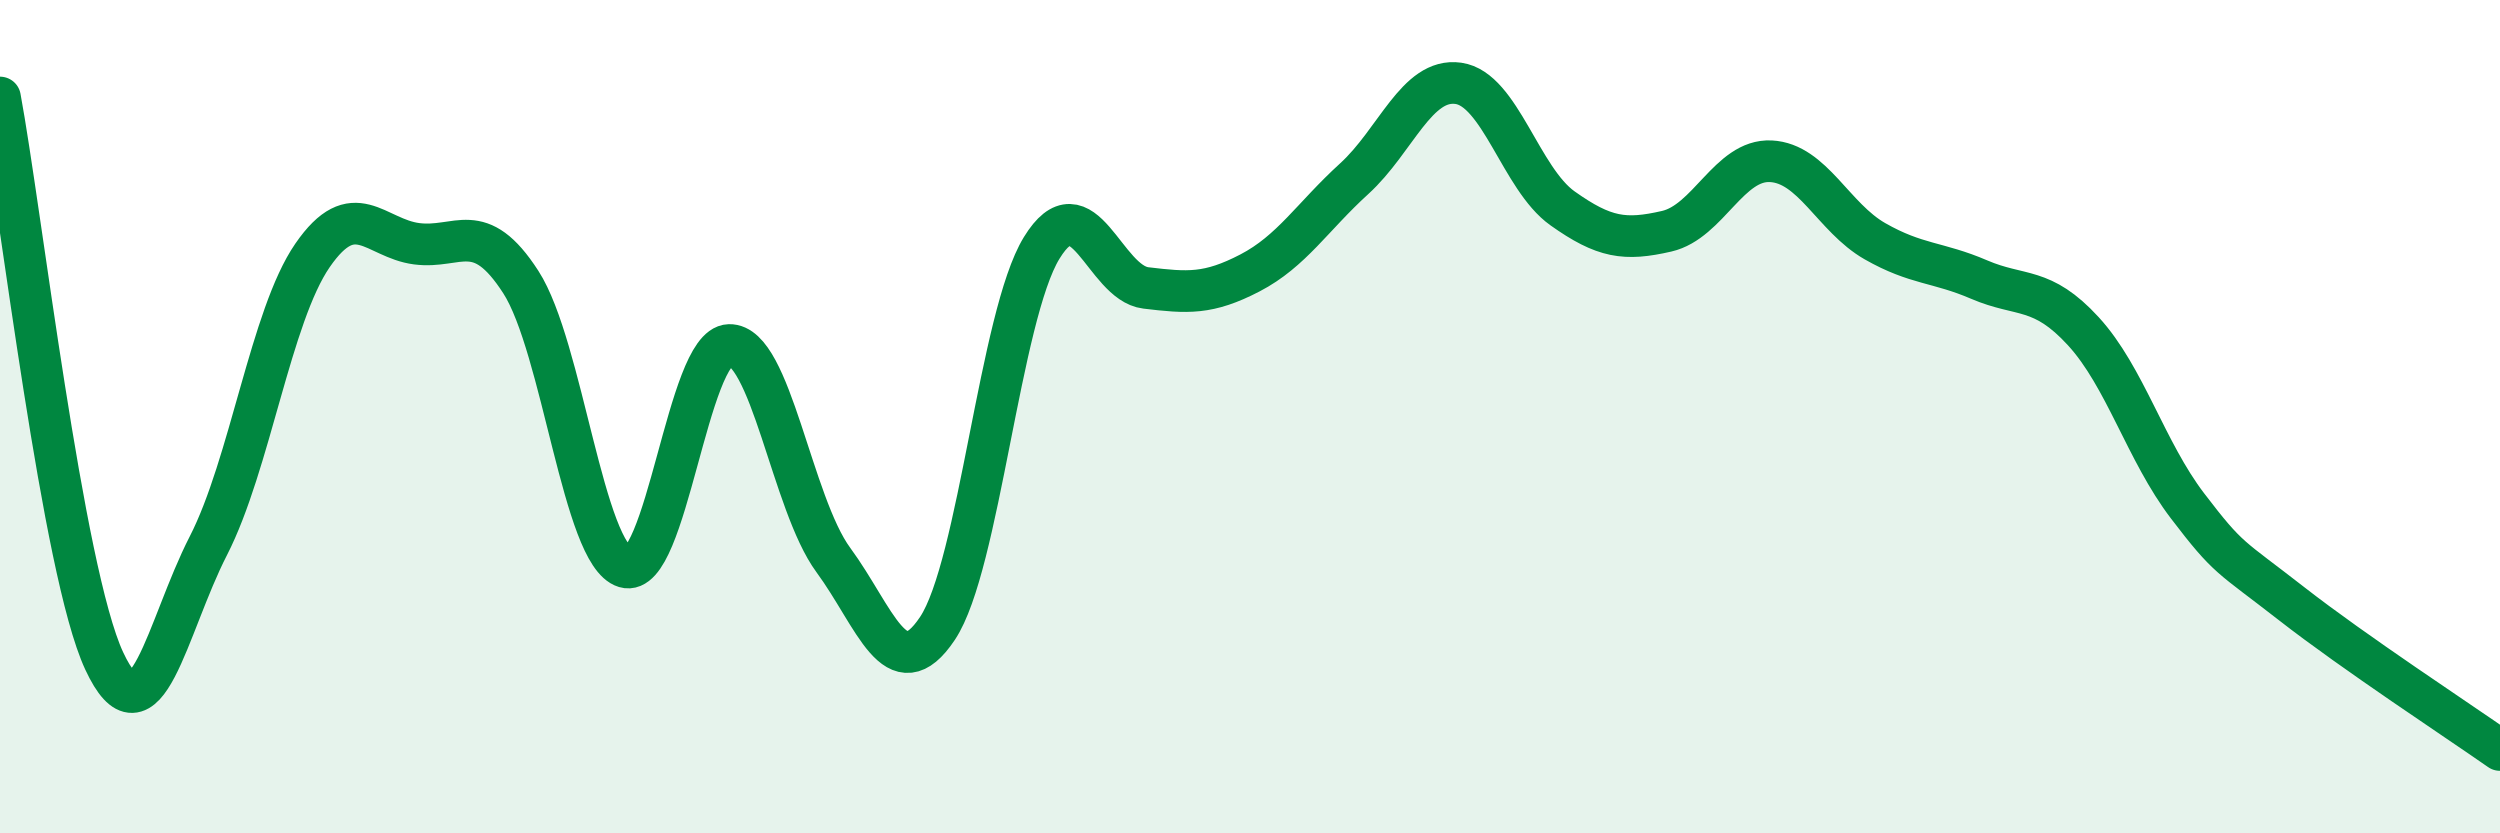 
    <svg width="60" height="20" viewBox="0 0 60 20" xmlns="http://www.w3.org/2000/svg">
      <path
        d="M 0,2.34 C 0.5,5.04 1.5,13.71 2.5,15.86 C 3.5,18.01 4,15.05 5,13.1 C 6,11.15 6.5,7.58 7.5,6.13 C 8.5,4.68 9,5.72 10,5.85 C 11,5.98 11.5,5.22 12.5,6.77 C 13.5,8.32 14,13.31 15,13.61 C 16,13.91 16.5,8.31 17.5,8.28 C 18.5,8.25 19,12.08 20,13.44 C 21,14.8 21.5,16.58 22.5,15.08 C 23.5,13.58 24,7.58 25,5.95 C 26,4.32 26.5,6.79 27.5,6.91 C 28.5,7.03 29,7.07 30,6.55 C 31,6.03 31.5,5.2 32.5,4.29 C 33.5,3.38 34,1.86 35,2 C 36,2.14 36.5,4.29 37.5,5 C 38.5,5.71 39,5.78 40,5.55 C 41,5.32 41.5,3.82 42.5,3.87 C 43.5,3.92 44,5.22 45,5.79 C 46,6.36 46.5,6.28 47.5,6.71 C 48.5,7.14 49,6.86 50,7.95 C 51,9.04 51.5,10.83 52.5,12.14 C 53.5,13.45 53.5,13.32 55,14.49 C 56.5,15.66 59,17.3 60,18L60 20L0 20Z"
        fill="#008740"
        opacity="0.1"
        stroke-linecap="round"
        stroke-linejoin="round"
      />
      <path
        d="M 0,2.34 C 0.5,5.04 1.5,13.71 2.5,15.86 C 3.5,18.01 4,15.05 5,13.1 C 6,11.15 6.5,7.58 7.5,6.13 C 8.5,4.68 9,5.72 10,5.85 C 11,5.98 11.5,5.22 12.5,6.77 C 13.5,8.32 14,13.31 15,13.61 C 16,13.91 16.5,8.31 17.5,8.28 C 18.5,8.25 19,12.08 20,13.44 C 21,14.8 21.5,16.58 22.5,15.08 C 23.5,13.58 24,7.58 25,5.95 C 26,4.32 26.5,6.79 27.5,6.91 C 28.5,7.03 29,7.07 30,6.55 C 31,6.03 31.5,5.2 32.5,4.29 C 33.5,3.38 34,1.86 35,2 C 36,2.14 36.5,4.29 37.5,5 C 38.5,5.71 39,5.78 40,5.55 C 41,5.32 41.5,3.82 42.5,3.87 C 43.5,3.92 44,5.22 45,5.79 C 46,6.36 46.5,6.28 47.5,6.71 C 48.5,7.14 49,6.86 50,7.95 C 51,9.04 51.5,10.83 52.5,12.14 C 53.5,13.45 53.5,13.32 55,14.49 C 56.5,15.66 59,17.3 60,18"
        stroke="#008740"
        stroke-width="1"
        fill="none"
        stroke-linecap="round"
        stroke-linejoin="round"
      />
    </svg>
  